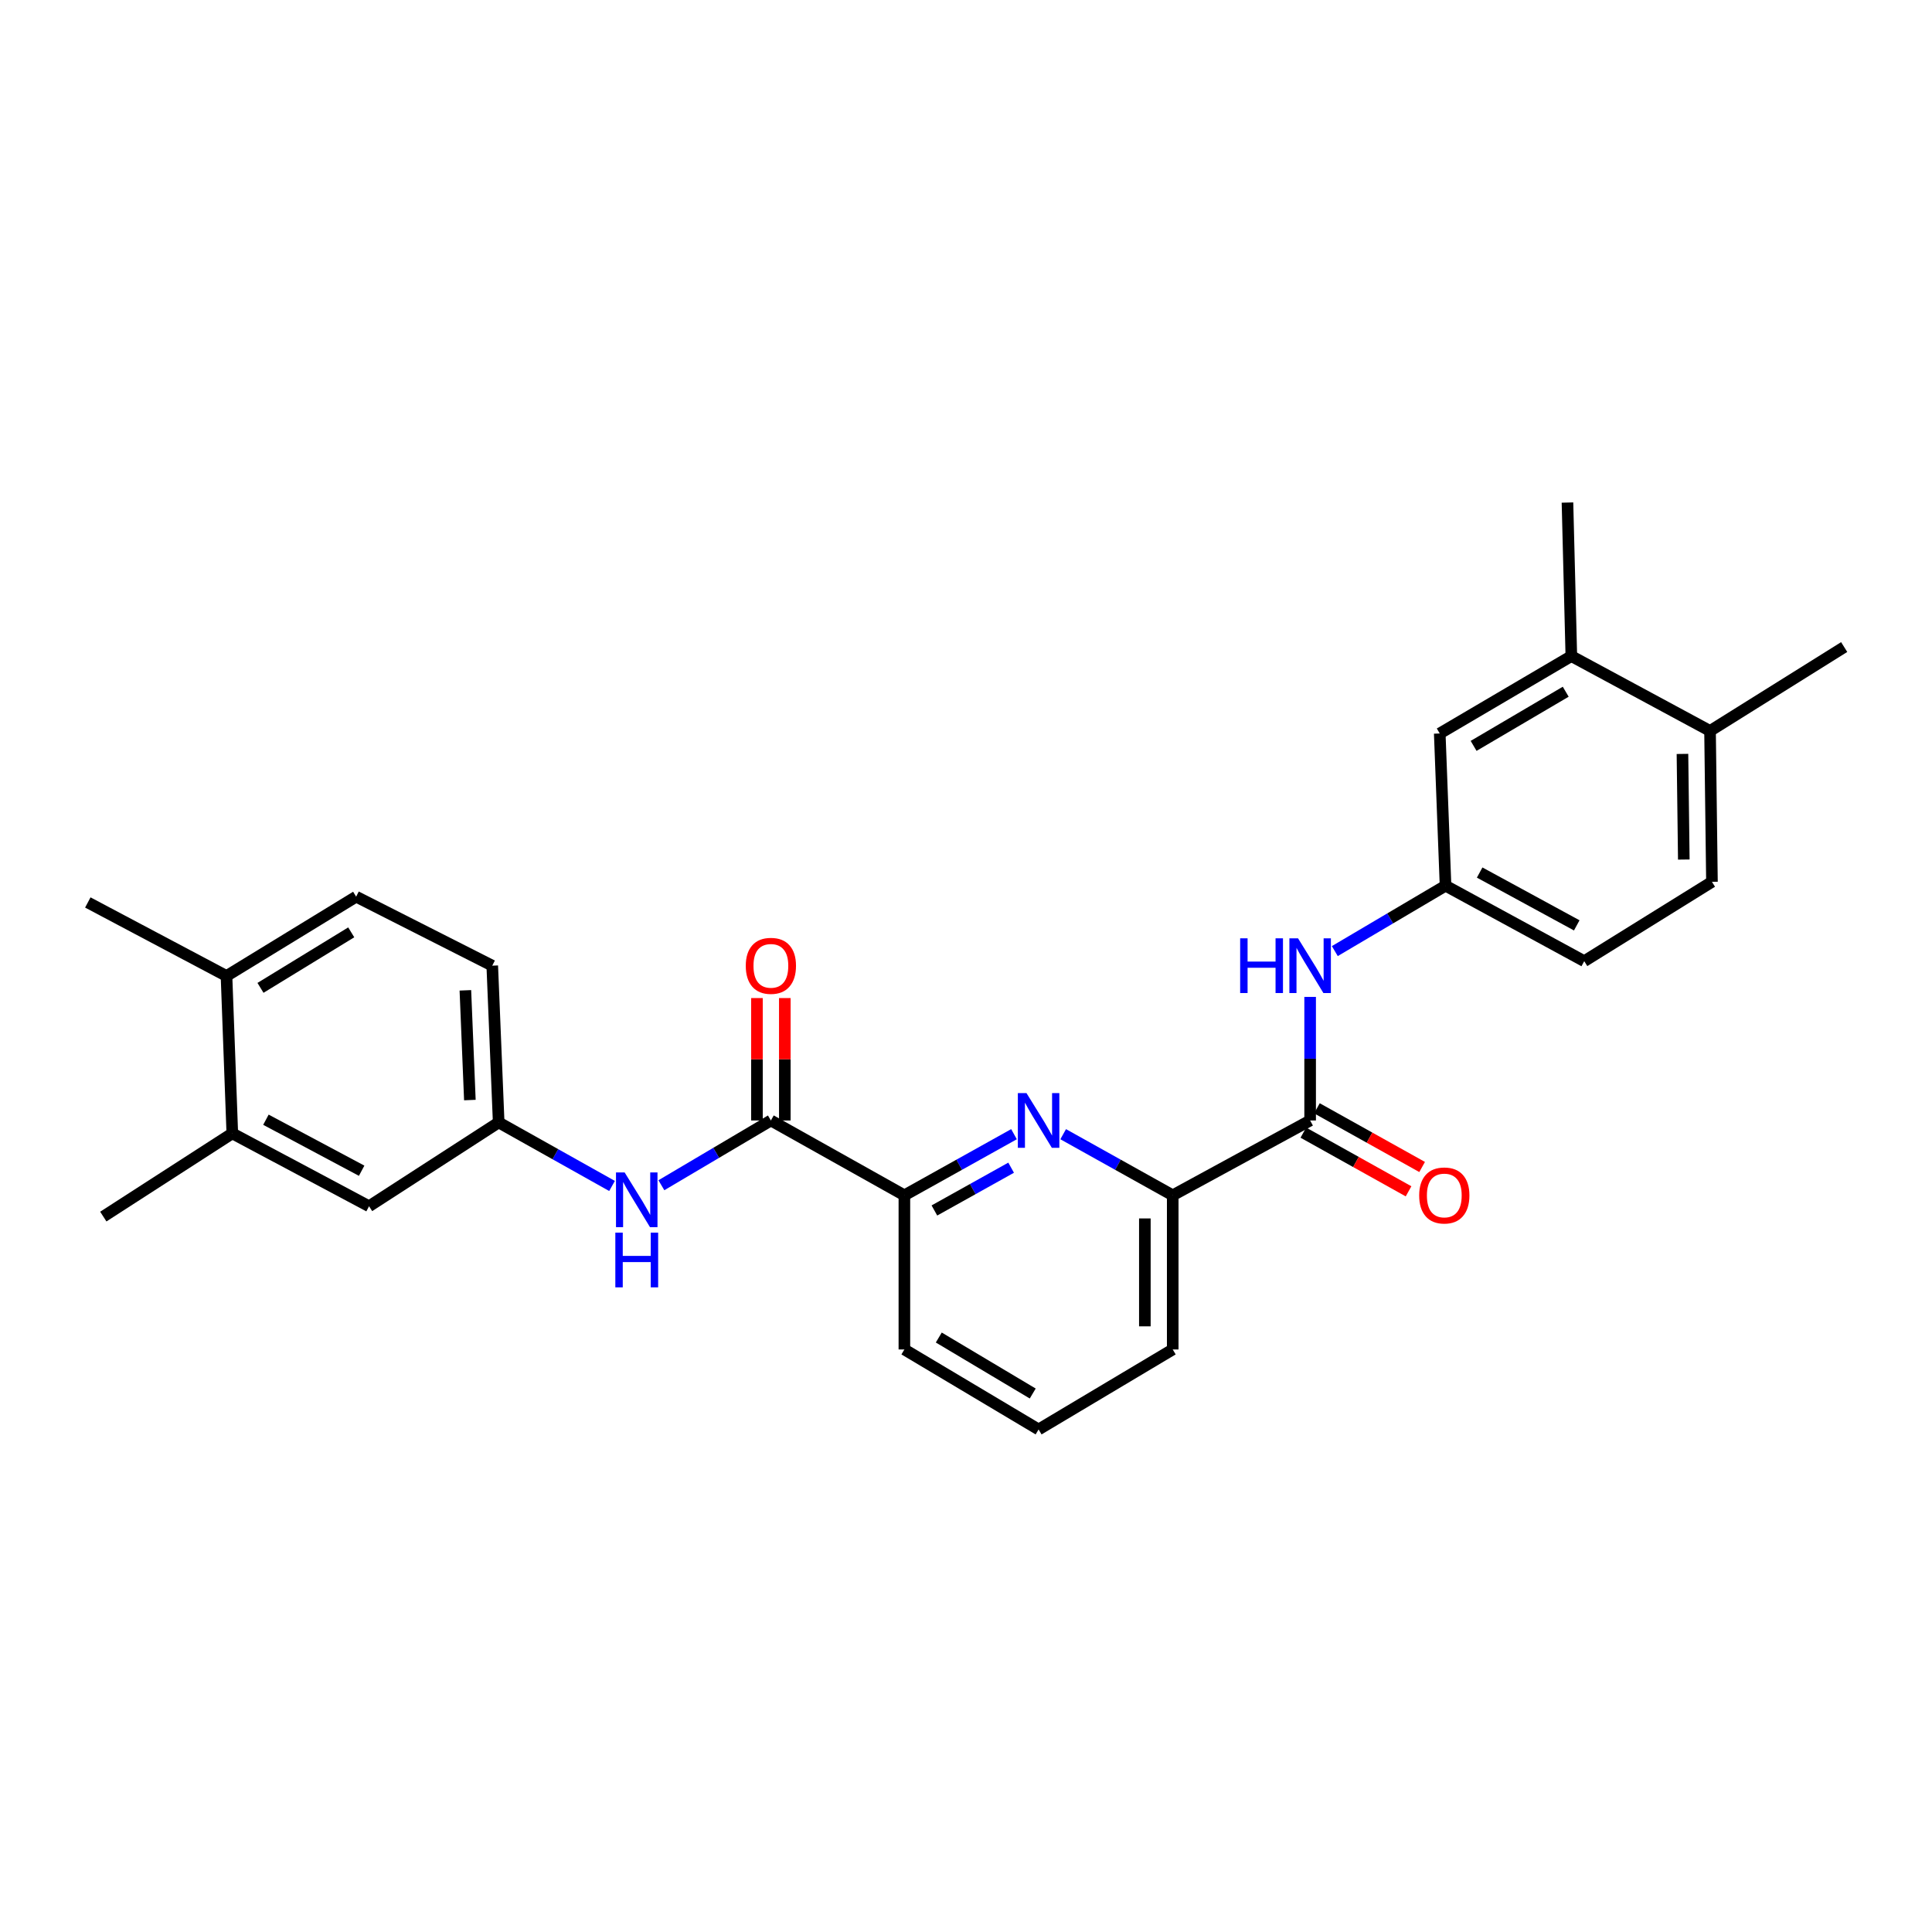 <?xml version='1.0' encoding='iso-8859-1'?>
<svg version='1.1' baseProfile='full'
              xmlns='http://www.w3.org/2000/svg'
                      xmlns:rdkit='http://www.rdkit.org/xml'
                      xmlns:xlink='http://www.w3.org/1999/xlink'
                  xml:space='preserve'
width='1000px' height='1000px' viewBox='0 0 1000 1000'>
<!-- END OF HEADER -->
<rect style='opacity:1.0;fill:#FFFFFF;stroke:none' width='1000' height='1000' x='0' y='0'> </rect>
<path class='bond-2' d='M 524.845,587.053 L 496.476,602.872' style='fill:none;fill-rule:evenodd;stroke:#0000FF;stroke-width:6px;stroke-linecap:butt;stroke-linejoin:miter;stroke-opacity:1' />
<path class='bond-2' d='M 496.476,602.872 L 468.108,618.691' style='fill:none;fill-rule:evenodd;stroke:#000000;stroke-width:6px;stroke-linecap:butt;stroke-linejoin:miter;stroke-opacity:1' />
<path class='bond-2' d='M 523.359,604.396 L 503.501,615.469' style='fill:none;fill-rule:evenodd;stroke:#0000FF;stroke-width:6px;stroke-linecap:butt;stroke-linejoin:miter;stroke-opacity:1' />
<path class='bond-2' d='M 503.501,615.469 L 483.643,626.542' style='fill:none;fill-rule:evenodd;stroke:#000000;stroke-width:6px;stroke-linecap:butt;stroke-linejoin:miter;stroke-opacity:1' />
<path class='bond-3' d='M 550.301,587.056 L 578.65,602.873' style='fill:none;fill-rule:evenodd;stroke:#0000FF;stroke-width:6px;stroke-linecap:butt;stroke-linejoin:miter;stroke-opacity:1' />
<path class='bond-3' d='M 578.65,602.873 L 606.999,618.691' style='fill:none;fill-rule:evenodd;stroke:#000000;stroke-width:6px;stroke-linecap:butt;stroke-linejoin:miter;stroke-opacity:1' />
<path class='bond-0' d='M 678.124,579.955 L 606.999,618.691' style='fill:none;fill-rule:evenodd;stroke:#000000;stroke-width:6px;stroke-linecap:butt;stroke-linejoin:miter;stroke-opacity:1' />
<path class='bond-5' d='M 678.124,579.955 L 678.124,547.975' style='fill:none;fill-rule:evenodd;stroke:#000000;stroke-width:6px;stroke-linecap:butt;stroke-linejoin:miter;stroke-opacity:1' />
<path class='bond-5' d='M 678.124,547.975 L 678.124,515.995' style='fill:none;fill-rule:evenodd;stroke:#0000FF;stroke-width:6px;stroke-linecap:butt;stroke-linejoin:miter;stroke-opacity:1' />
<path class='bond-11' d='M 674.611,586.253 L 701.838,601.441' style='fill:none;fill-rule:evenodd;stroke:#000000;stroke-width:6px;stroke-linecap:butt;stroke-linejoin:miter;stroke-opacity:1' />
<path class='bond-11' d='M 701.838,601.441 L 729.065,616.628' style='fill:none;fill-rule:evenodd;stroke:#FF0000;stroke-width:6px;stroke-linecap:butt;stroke-linejoin:miter;stroke-opacity:1' />
<path class='bond-11' d='M 681.637,573.657 L 708.864,588.844' style='fill:none;fill-rule:evenodd;stroke:#000000;stroke-width:6px;stroke-linecap:butt;stroke-linejoin:miter;stroke-opacity:1' />
<path class='bond-11' d='M 708.864,588.844 L 736.091,604.032' style='fill:none;fill-rule:evenodd;stroke:#FF0000;stroke-width:6px;stroke-linecap:butt;stroke-linejoin:miter;stroke-opacity:1' />
<path class='bond-1' d='M 399.01,579.955 L 468.108,618.691' style='fill:none;fill-rule:evenodd;stroke:#000000;stroke-width:6px;stroke-linecap:butt;stroke-linejoin:miter;stroke-opacity:1' />
<path class='bond-4' d='M 399.01,579.955 L 370.672,596.716' style='fill:none;fill-rule:evenodd;stroke:#000000;stroke-width:6px;stroke-linecap:butt;stroke-linejoin:miter;stroke-opacity:1' />
<path class='bond-4' d='M 370.672,596.716 L 342.333,613.477' style='fill:none;fill-rule:evenodd;stroke:#0000FF;stroke-width:6px;stroke-linecap:butt;stroke-linejoin:miter;stroke-opacity:1' />
<path class='bond-10' d='M 406.222,579.955 L 406.222,548.275' style='fill:none;fill-rule:evenodd;stroke:#000000;stroke-width:6px;stroke-linecap:butt;stroke-linejoin:miter;stroke-opacity:1' />
<path class='bond-10' d='M 406.222,548.275 L 406.222,516.595' style='fill:none;fill-rule:evenodd;stroke:#FF0000;stroke-width:6px;stroke-linecap:butt;stroke-linejoin:miter;stroke-opacity:1' />
<path class='bond-10' d='M 391.799,579.955 L 391.799,548.275' style='fill:none;fill-rule:evenodd;stroke:#000000;stroke-width:6px;stroke-linecap:butt;stroke-linejoin:miter;stroke-opacity:1' />
<path class='bond-10' d='M 391.799,548.275 L 391.799,516.595' style='fill:none;fill-rule:evenodd;stroke:#FF0000;stroke-width:6px;stroke-linecap:butt;stroke-linejoin:miter;stroke-opacity:1' />
<path class='bond-21' d='M 468.108,618.691 L 468.108,698.478' style='fill:none;fill-rule:evenodd;stroke:#000000;stroke-width:6px;stroke-linecap:butt;stroke-linejoin:miter;stroke-opacity:1' />
<path class='bond-20' d='M 606.999,618.691 L 606.999,698.478' style='fill:none;fill-rule:evenodd;stroke:#000000;stroke-width:6px;stroke-linecap:butt;stroke-linejoin:miter;stroke-opacity:1' />
<path class='bond-20' d='M 592.576,630.659 L 592.576,686.509' style='fill:none;fill-rule:evenodd;stroke:#000000;stroke-width:6px;stroke-linecap:butt;stroke-linejoin:miter;stroke-opacity:1' />
<path class='bond-8' d='M 316.788,613.854 L 287.452,597.409' style='fill:none;fill-rule:evenodd;stroke:#0000FF;stroke-width:6px;stroke-linecap:butt;stroke-linejoin:miter;stroke-opacity:1' />
<path class='bond-8' d='M 287.452,597.409 L 258.115,580.965' style='fill:none;fill-rule:evenodd;stroke:#000000;stroke-width:6px;stroke-linecap:butt;stroke-linejoin:miter;stroke-opacity:1' />
<path class='bond-9' d='M 690.899,492.286 L 719.553,475.361' style='fill:none;fill-rule:evenodd;stroke:#0000FF;stroke-width:6px;stroke-linecap:butt;stroke-linejoin:miter;stroke-opacity:1' />
<path class='bond-9' d='M 719.553,475.361 L 748.207,458.436' style='fill:none;fill-rule:evenodd;stroke:#000000;stroke-width:6px;stroke-linecap:butt;stroke-linejoin:miter;stroke-opacity:1' />
<path class='bond-6' d='M 120.241,586.63 L 191.021,624.356' style='fill:none;fill-rule:evenodd;stroke:#000000;stroke-width:6px;stroke-linecap:butt;stroke-linejoin:miter;stroke-opacity:1' />
<path class='bond-6' d='M 137.643,579.56 L 187.189,605.969' style='fill:none;fill-rule:evenodd;stroke:#000000;stroke-width:6px;stroke-linecap:butt;stroke-linejoin:miter;stroke-opacity:1' />
<path class='bond-23' d='M 120.241,586.63 L 53.468,629.701' style='fill:none;fill-rule:evenodd;stroke:#000000;stroke-width:6px;stroke-linecap:butt;stroke-linejoin:miter;stroke-opacity:1' />
<path class='bond-28' d='M 120.241,586.63 L 117.236,505.168' style='fill:none;fill-rule:evenodd;stroke:#000000;stroke-width:6px;stroke-linecap:butt;stroke-linejoin:miter;stroke-opacity:1' />
<path class='bond-7' d='M 813.322,339.593 L 745.21,379.643' style='fill:none;fill-rule:evenodd;stroke:#000000;stroke-width:6px;stroke-linecap:butt;stroke-linejoin:miter;stroke-opacity:1' />
<path class='bond-7' d='M 810.416,358.034 L 762.738,386.069' style='fill:none;fill-rule:evenodd;stroke:#000000;stroke-width:6px;stroke-linecap:butt;stroke-linejoin:miter;stroke-opacity:1' />
<path class='bond-24' d='M 813.322,339.593 L 811.319,260.119' style='fill:none;fill-rule:evenodd;stroke:#000000;stroke-width:6px;stroke-linecap:butt;stroke-linejoin:miter;stroke-opacity:1' />
<path class='bond-29' d='M 813.322,339.593 L 885.112,378.328' style='fill:none;fill-rule:evenodd;stroke:#000000;stroke-width:6px;stroke-linecap:butt;stroke-linejoin:miter;stroke-opacity:1' />
<path class='bond-13' d='M 258.115,580.965 L 191.021,624.356' style='fill:none;fill-rule:evenodd;stroke:#000000;stroke-width:6px;stroke-linecap:butt;stroke-linejoin:miter;stroke-opacity:1' />
<path class='bond-18' d='M 258.115,580.965 L 254.79,499.832' style='fill:none;fill-rule:evenodd;stroke:#000000;stroke-width:6px;stroke-linecap:butt;stroke-linejoin:miter;stroke-opacity:1' />
<path class='bond-18' d='M 243.205,569.386 L 240.877,512.592' style='fill:none;fill-rule:evenodd;stroke:#000000;stroke-width:6px;stroke-linecap:butt;stroke-linejoin:miter;stroke-opacity:1' />
<path class='bond-12' d='M 748.207,458.436 L 745.21,379.643' style='fill:none;fill-rule:evenodd;stroke:#000000;stroke-width:6px;stroke-linecap:butt;stroke-linejoin:miter;stroke-opacity:1' />
<path class='bond-19' d='M 748.207,458.436 L 819.997,497.5' style='fill:none;fill-rule:evenodd;stroke:#000000;stroke-width:6px;stroke-linecap:butt;stroke-linejoin:miter;stroke-opacity:1' />
<path class='bond-19' d='M 765.87,451.626 L 816.122,478.971' style='fill:none;fill-rule:evenodd;stroke:#000000;stroke-width:6px;stroke-linecap:butt;stroke-linejoin:miter;stroke-opacity:1' />
<path class='bond-14' d='M 117.236,505.168 L 184.338,464.117' style='fill:none;fill-rule:evenodd;stroke:#000000;stroke-width:6px;stroke-linecap:butt;stroke-linejoin:miter;stroke-opacity:1' />
<path class='bond-14' d='M 134.829,511.315 L 181.8,482.579' style='fill:none;fill-rule:evenodd;stroke:#000000;stroke-width:6px;stroke-linecap:butt;stroke-linejoin:miter;stroke-opacity:1' />
<path class='bond-25' d='M 117.236,505.168 L 45.455,467.114' style='fill:none;fill-rule:evenodd;stroke:#000000;stroke-width:6px;stroke-linecap:butt;stroke-linejoin:miter;stroke-opacity:1' />
<path class='bond-15' d='M 885.112,378.328 L 886.105,456.433' style='fill:none;fill-rule:evenodd;stroke:#000000;stroke-width:6px;stroke-linecap:butt;stroke-linejoin:miter;stroke-opacity:1' />
<path class='bond-15' d='M 870.838,390.228 L 871.534,444.9' style='fill:none;fill-rule:evenodd;stroke:#000000;stroke-width:6px;stroke-linecap:butt;stroke-linejoin:miter;stroke-opacity:1' />
<path class='bond-26' d='M 885.112,378.328 L 954.545,334.913' style='fill:none;fill-rule:evenodd;stroke:#000000;stroke-width:6px;stroke-linecap:butt;stroke-linejoin:miter;stroke-opacity:1' />
<path class='bond-16' d='M 886.105,456.433 L 819.997,497.5' style='fill:none;fill-rule:evenodd;stroke:#000000;stroke-width:6px;stroke-linecap:butt;stroke-linejoin:miter;stroke-opacity:1' />
<path class='bond-17' d='M 184.338,464.117 L 254.79,499.832' style='fill:none;fill-rule:evenodd;stroke:#000000;stroke-width:6px;stroke-linecap:butt;stroke-linejoin:miter;stroke-opacity:1' />
<path class='bond-27' d='M 606.999,698.478 L 537.574,739.881' style='fill:none;fill-rule:evenodd;stroke:#000000;stroke-width:6px;stroke-linecap:butt;stroke-linejoin:miter;stroke-opacity:1' />
<path class='bond-22' d='M 468.108,698.478 L 537.574,739.881' style='fill:none;fill-rule:evenodd;stroke:#000000;stroke-width:6px;stroke-linecap:butt;stroke-linejoin:miter;stroke-opacity:1' />
<path class='bond-22' d='M 485.912,692.298 L 534.538,721.281' style='fill:none;fill-rule:evenodd;stroke:#000000;stroke-width:6px;stroke-linecap:butt;stroke-linejoin:miter;stroke-opacity:1' />
<path  class='atom-0' d='M 531.314 565.795
L 540.594 580.795
Q 541.514 582.275, 542.994 584.955
Q 544.474 587.635, 544.554 587.795
L 544.554 565.795
L 548.314 565.795
L 548.314 594.115
L 544.434 594.115
L 534.474 577.715
Q 533.314 575.795, 532.074 573.595
Q 530.874 571.395, 530.514 570.715
L 530.514 594.115
L 526.834 594.115
L 526.834 565.795
L 531.314 565.795
' fill='#0000FF'/>
<path  class='atom-5' d='M 323.317 606.862
L 332.597 621.862
Q 333.517 623.342, 334.997 626.022
Q 336.477 628.702, 336.557 628.862
L 336.557 606.862
L 340.317 606.862
L 340.317 635.182
L 336.437 635.182
L 326.477 618.782
Q 325.317 616.862, 324.077 614.662
Q 322.877 612.462, 322.517 611.782
L 322.517 635.182
L 318.837 635.182
L 318.837 606.862
L 323.317 606.862
' fill='#0000FF'/>
<path  class='atom-5' d='M 318.497 638.014
L 322.337 638.014
L 322.337 650.054
L 336.817 650.054
L 336.817 638.014
L 340.657 638.014
L 340.657 666.334
L 336.817 666.334
L 336.817 653.254
L 322.337 653.254
L 322.337 666.334
L 318.497 666.334
L 318.497 638.014
' fill='#0000FF'/>
<path  class='atom-6' d='M 641.904 485.672
L 645.744 485.672
L 645.744 497.712
L 660.224 497.712
L 660.224 485.672
L 664.064 485.672
L 664.064 513.992
L 660.224 513.992
L 660.224 500.912
L 645.744 500.912
L 645.744 513.992
L 641.904 513.992
L 641.904 485.672
' fill='#0000FF'/>
<path  class='atom-6' d='M 671.864 485.672
L 681.144 500.672
Q 682.064 502.152, 683.544 504.832
Q 685.024 507.512, 685.104 507.672
L 685.104 485.672
L 688.864 485.672
L 688.864 513.992
L 684.984 513.992
L 675.024 497.592
Q 673.864 495.672, 672.624 493.472
Q 671.424 491.272, 671.064 490.592
L 671.064 513.992
L 667.384 513.992
L 667.384 485.672
L 671.864 485.672
' fill='#0000FF'/>
<path  class='atom-11' d='M 386.01 499.912
Q 386.01 493.112, 389.37 489.312
Q 392.73 485.512, 399.01 485.512
Q 405.29 485.512, 408.65 489.312
Q 412.01 493.112, 412.01 499.912
Q 412.01 506.792, 408.61 510.712
Q 405.21 514.592, 399.01 514.592
Q 392.77 514.592, 389.37 510.712
Q 386.01 506.832, 386.01 499.912
M 399.01 511.392
Q 403.33 511.392, 405.65 508.512
Q 408.01 505.592, 408.01 499.912
Q 408.01 494.352, 405.65 491.552
Q 403.33 488.712, 399.01 488.712
Q 394.69 488.712, 392.33 491.512
Q 390.01 494.312, 390.01 499.912
Q 390.01 505.632, 392.33 508.512
Q 394.69 511.392, 399.01 511.392
' fill='#FF0000'/>
<path  class='atom-12' d='M 734.566 618.771
Q 734.566 611.971, 737.926 608.171
Q 741.286 604.371, 747.566 604.371
Q 753.846 604.371, 757.206 608.171
Q 760.566 611.971, 760.566 618.771
Q 760.566 625.651, 757.166 629.571
Q 753.766 633.451, 747.566 633.451
Q 741.326 633.451, 737.926 629.571
Q 734.566 625.691, 734.566 618.771
M 747.566 630.251
Q 751.886 630.251, 754.206 627.371
Q 756.566 624.451, 756.566 618.771
Q 756.566 613.211, 754.206 610.411
Q 751.886 607.571, 747.566 607.571
Q 743.246 607.571, 740.886 610.371
Q 738.566 613.171, 738.566 618.771
Q 738.566 624.491, 740.886 627.371
Q 743.246 630.251, 747.566 630.251
' fill='#FF0000'/>
</svg>

